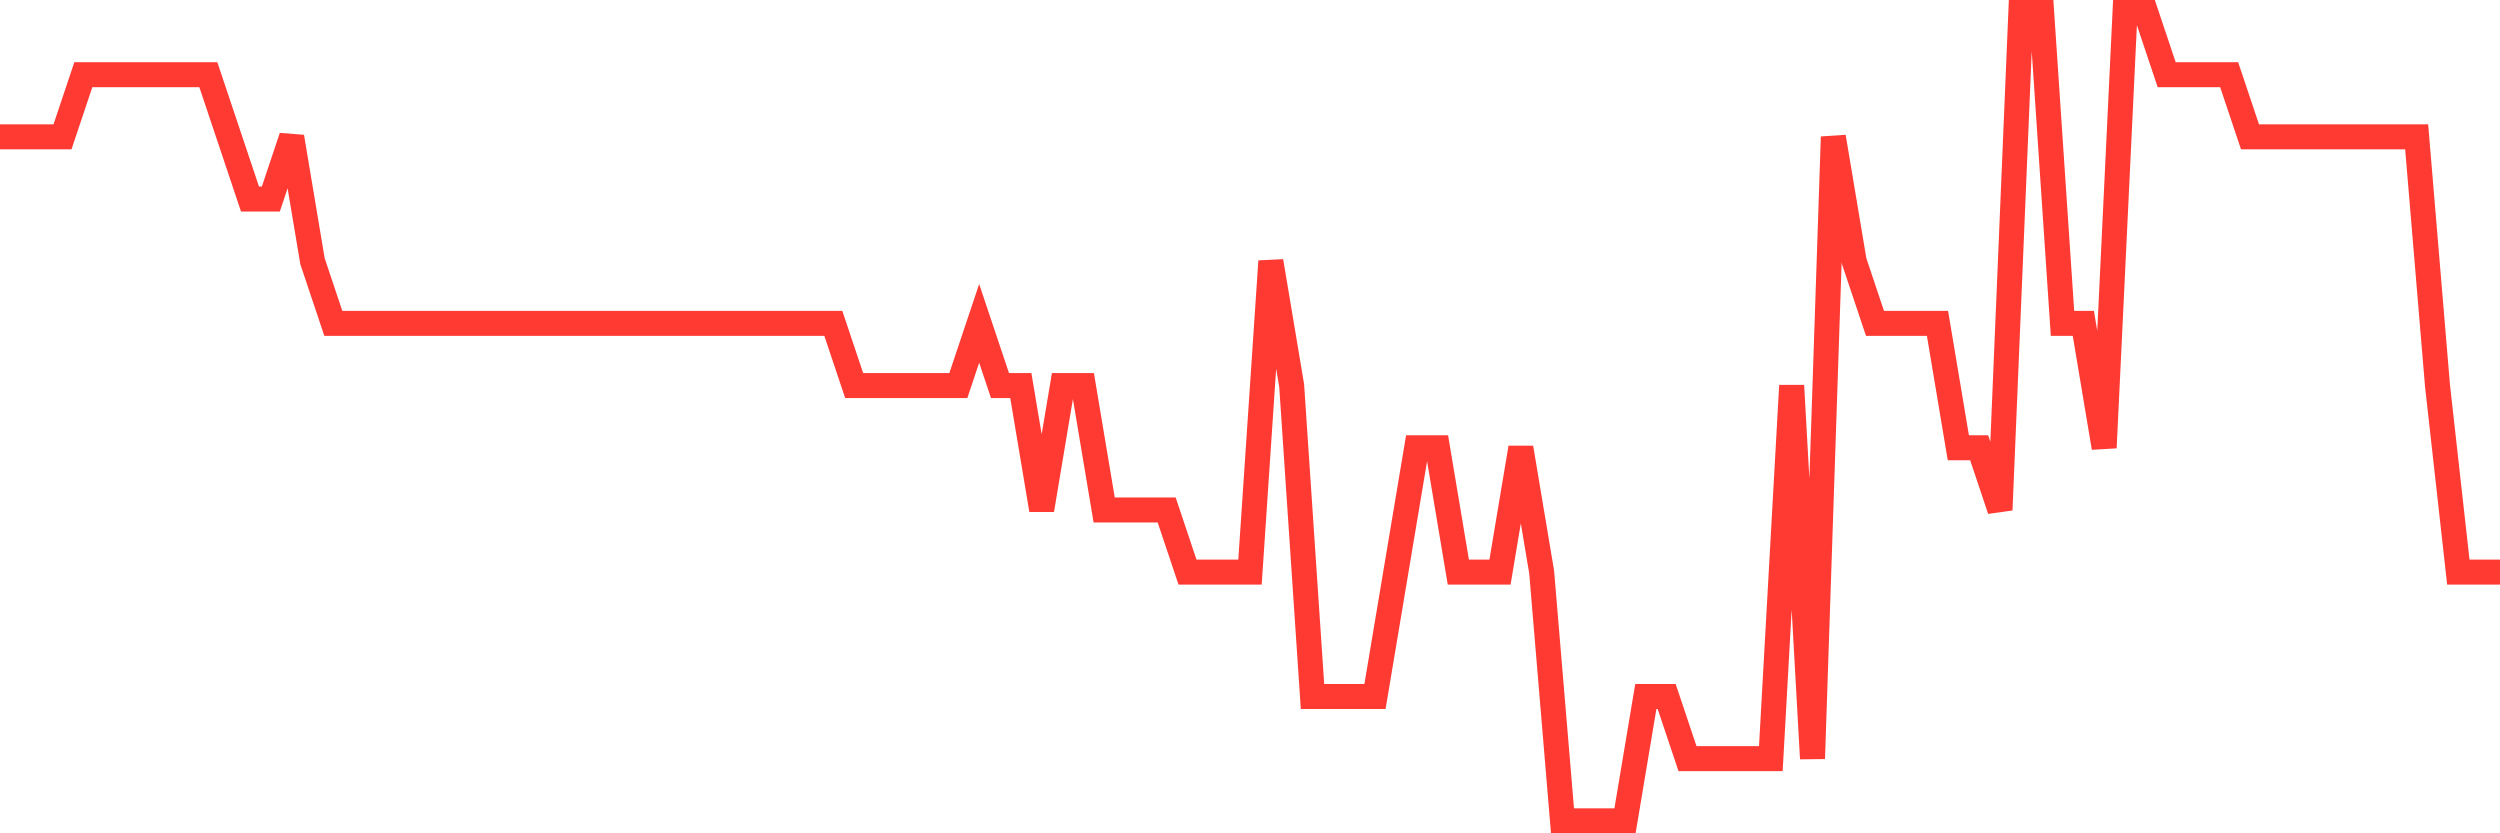 <svg
  xmlns="http://www.w3.org/2000/svg"
  xmlns:xlink="http://www.w3.org/1999/xlink"
  width="120"
  height="40"
  viewBox="0 0 120 40"
  preserveAspectRatio="none"
>
  <polyline
    points="0,6.569 1,6.569 2,6.569 3,6.569 4,3.585 5,3.585 6,3.585 7,3.585 8,3.585 9,3.585 10,3.585 11,6.569 12,9.554 13,9.554 14,6.569 15,12.538 16,15.523 17,15.523 18,15.523 19,15.523 20,15.523 21,15.523 22,15.523 23,15.523 24,15.523 25,15.523 26,15.523 27,15.523 28,15.523 29,15.523 30,15.523 31,15.523 32,15.523 33,15.523 34,15.523 35,15.523 36,15.523 37,15.523 38,15.523 39,15.523 40,15.523 41,18.508 42,18.508 43,18.508 44,18.508 45,18.508 46,18.508 47,15.523 48,18.508 49,18.508 50,24.477 51,18.508 52,18.508 53,24.477 54,24.477 55,24.477 56,24.477 57,27.462 58,27.462 59,27.462 60,27.462 61,12.538 62,18.508 63,33.431 64,33.431 65,33.431 66,33.431 67,27.462 68,21.492 69,21.492 70,27.462 71,27.462 72,27.462 73,21.492 74,27.462 75,39.4 76,39.4 77,39.4 78,39.4 79,33.431 80,33.431 81,36.415 82,36.415 83,36.415 84,36.415 85,36.415 86,18.508 87,36.415 88,6.569 89,12.538 90,15.523 91,15.523 92,15.523 93,15.523 94,21.492 95,21.492 96,24.477 97,0.6 98,0.6 99,15.523 100,15.523 101,21.492 102,0.6 103,0.6 104,3.585 105,3.585 106,3.585 107,3.585 108,6.569 109,6.569 110,6.569 111,6.569 112,6.569 113,6.569 114,6.569 115,6.569 116,6.569 117,18.508 118,27.462 119,27.462 120,27.462"
    fill="none"
    stroke="#ff3a33"
    stroke-width="1.2"
  >
  </polyline>
</svg>